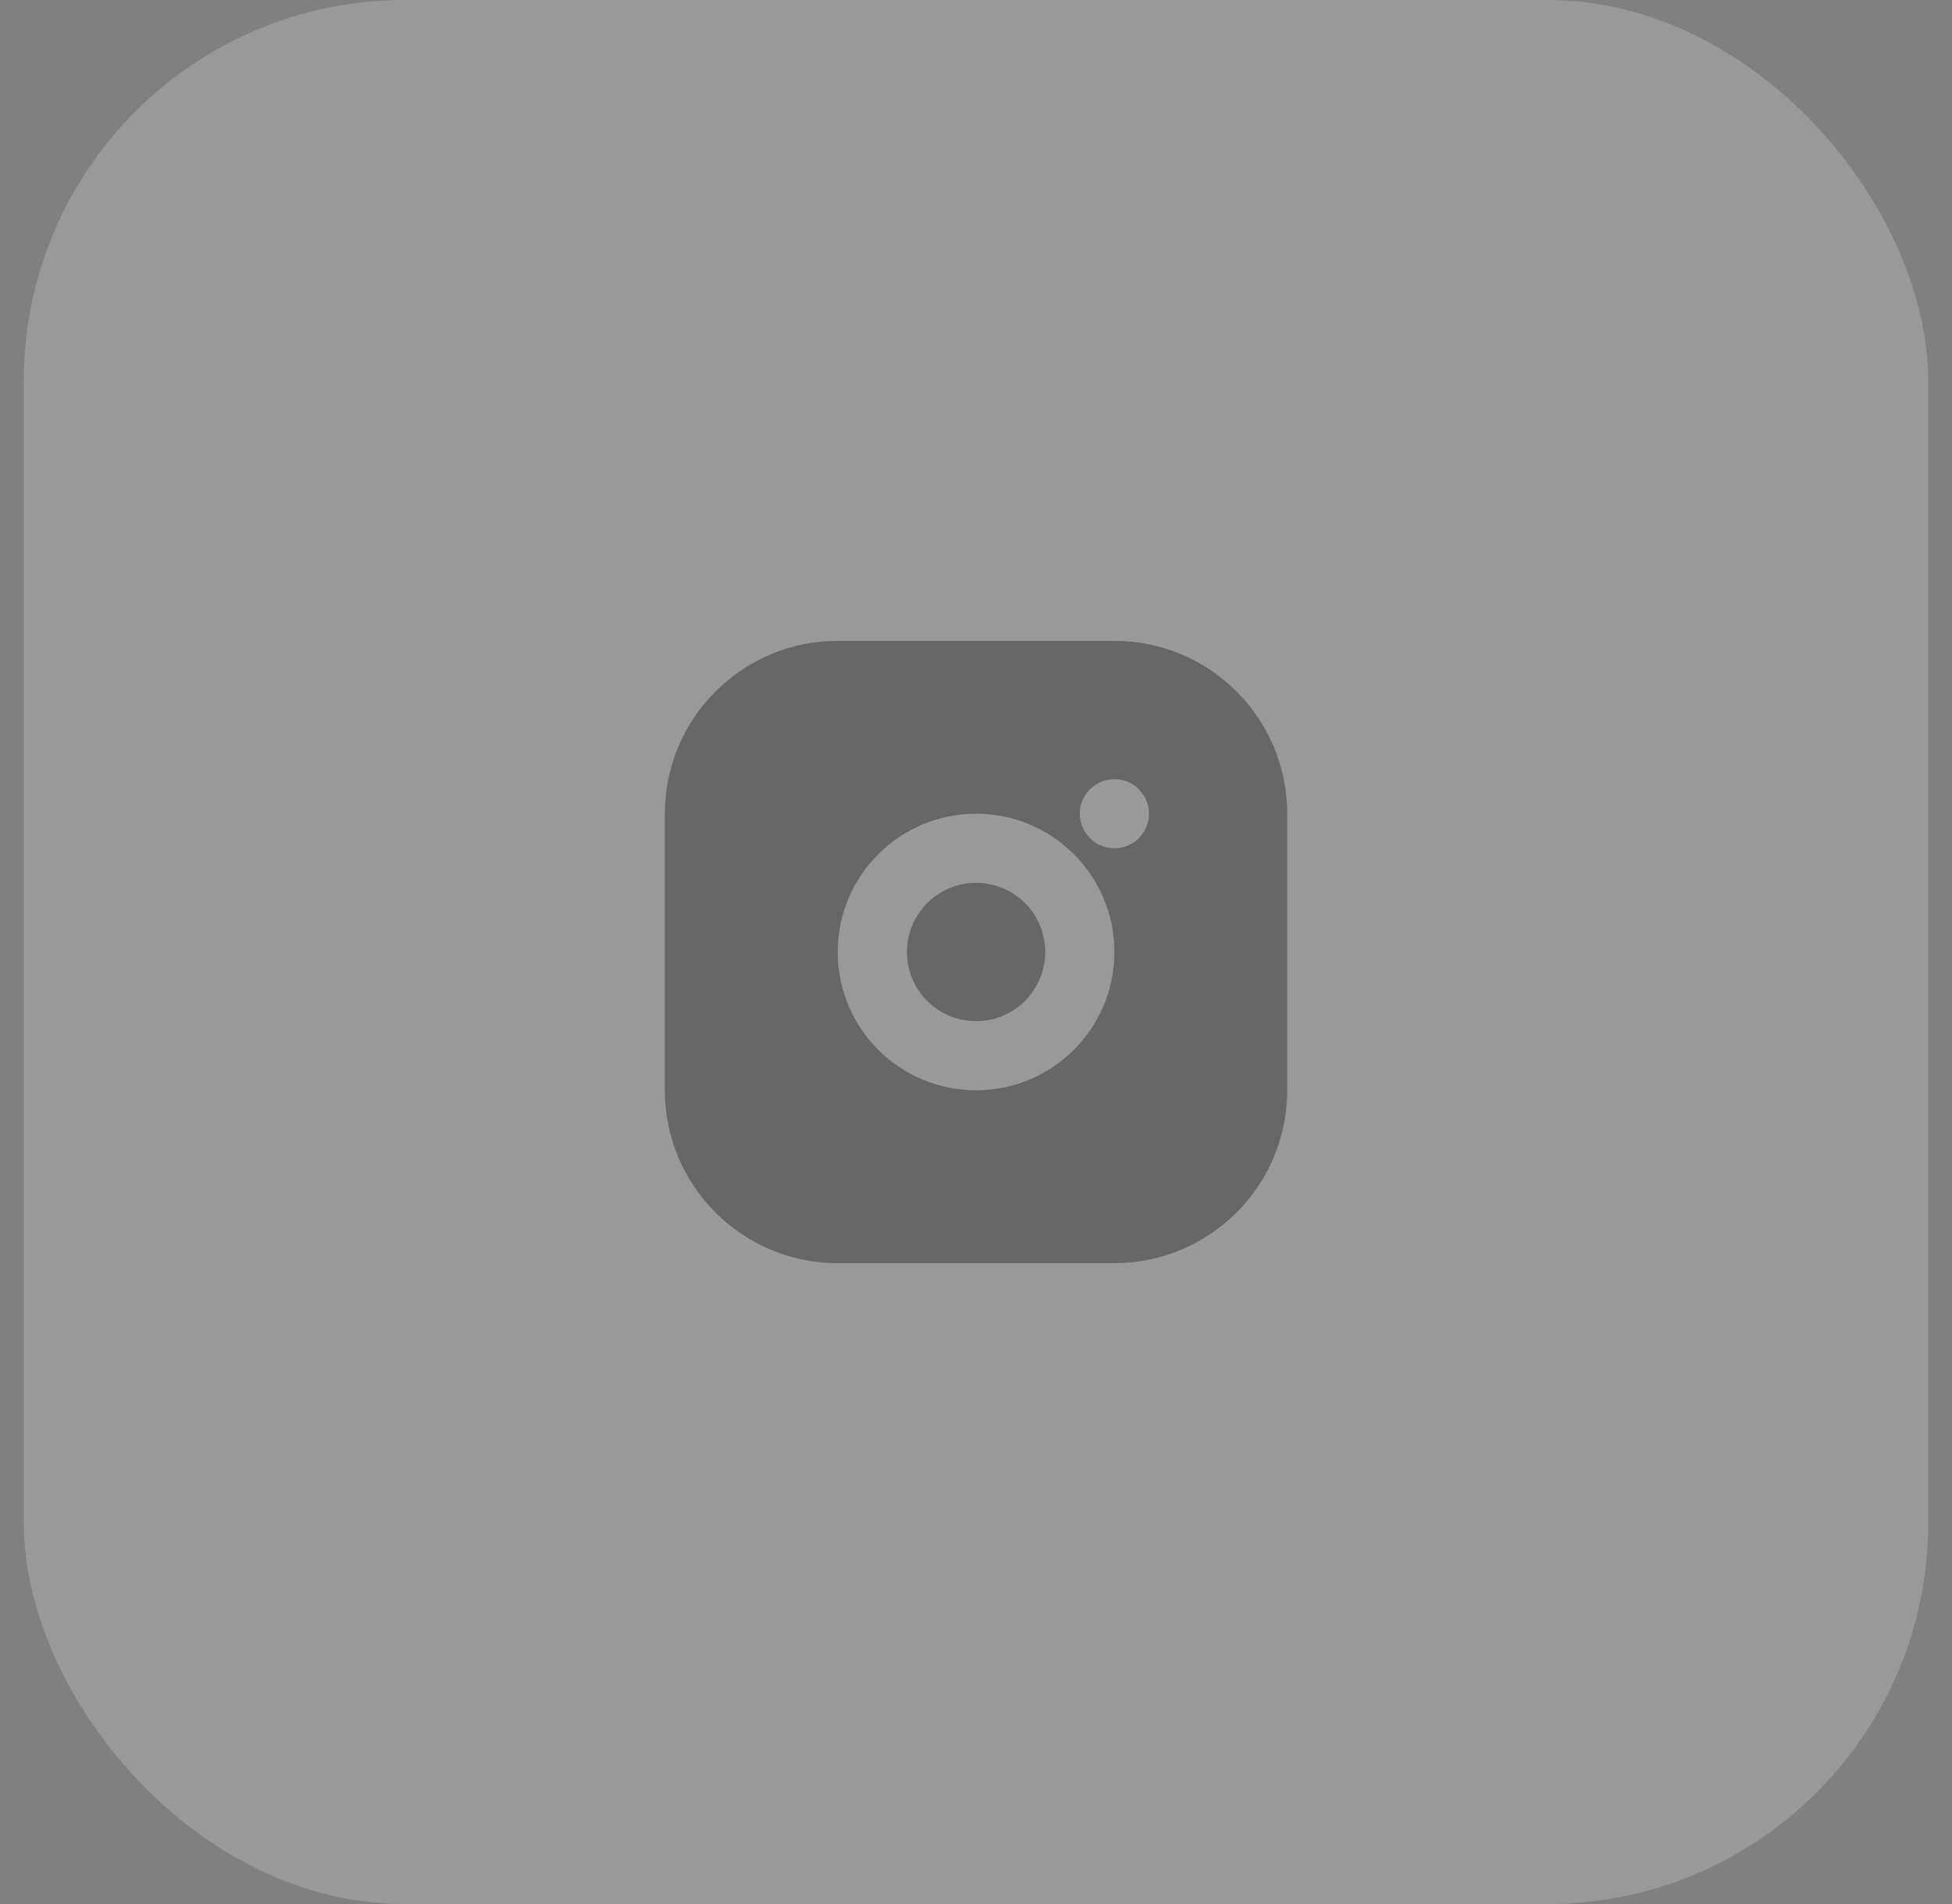 <svg width="41" height="40" viewBox="0 0 41 40" fill="none" xmlns="http://www.w3.org/2000/svg">
<rect x="0" y="0" width="41" height="40" fill="#808080" stroke="none"/>
<g opacity="0.2">
<rect x="0.5" width="40" height="40" rx="8" fill="white"/>
<path fill-rule="evenodd" clip-rule="evenodd" d="M13.964 17.095C13.964 15.09 15.59 13.463 17.595 13.463H23.405C25.411 13.463 27.037 15.09 27.037 17.095V22.905C27.037 24.91 25.411 26.537 23.405 26.537H17.595C15.59 26.537 13.964 24.91 13.964 22.905V17.095ZM24.133 17.095C24.133 17.496 23.808 17.821 23.407 17.821C23.006 17.821 22.68 17.496 22.68 17.095C22.68 16.694 23.006 16.369 23.407 16.369C23.808 16.369 24.133 16.694 24.133 17.095ZM20.502 18.547C19.699 18.547 19.049 19.198 19.049 20C19.049 20.802 19.699 21.453 20.502 21.453C21.304 21.453 21.954 20.802 21.954 20C21.954 19.198 21.304 18.547 20.502 18.547ZM17.596 20C17.596 18.396 18.897 17.095 20.502 17.095C22.106 17.095 23.407 18.396 23.407 20C23.407 21.605 22.106 22.905 20.502 22.905C18.897 22.905 17.596 21.605 17.596 20Z" fill="#0B0408"/>
</g>
</svg>
